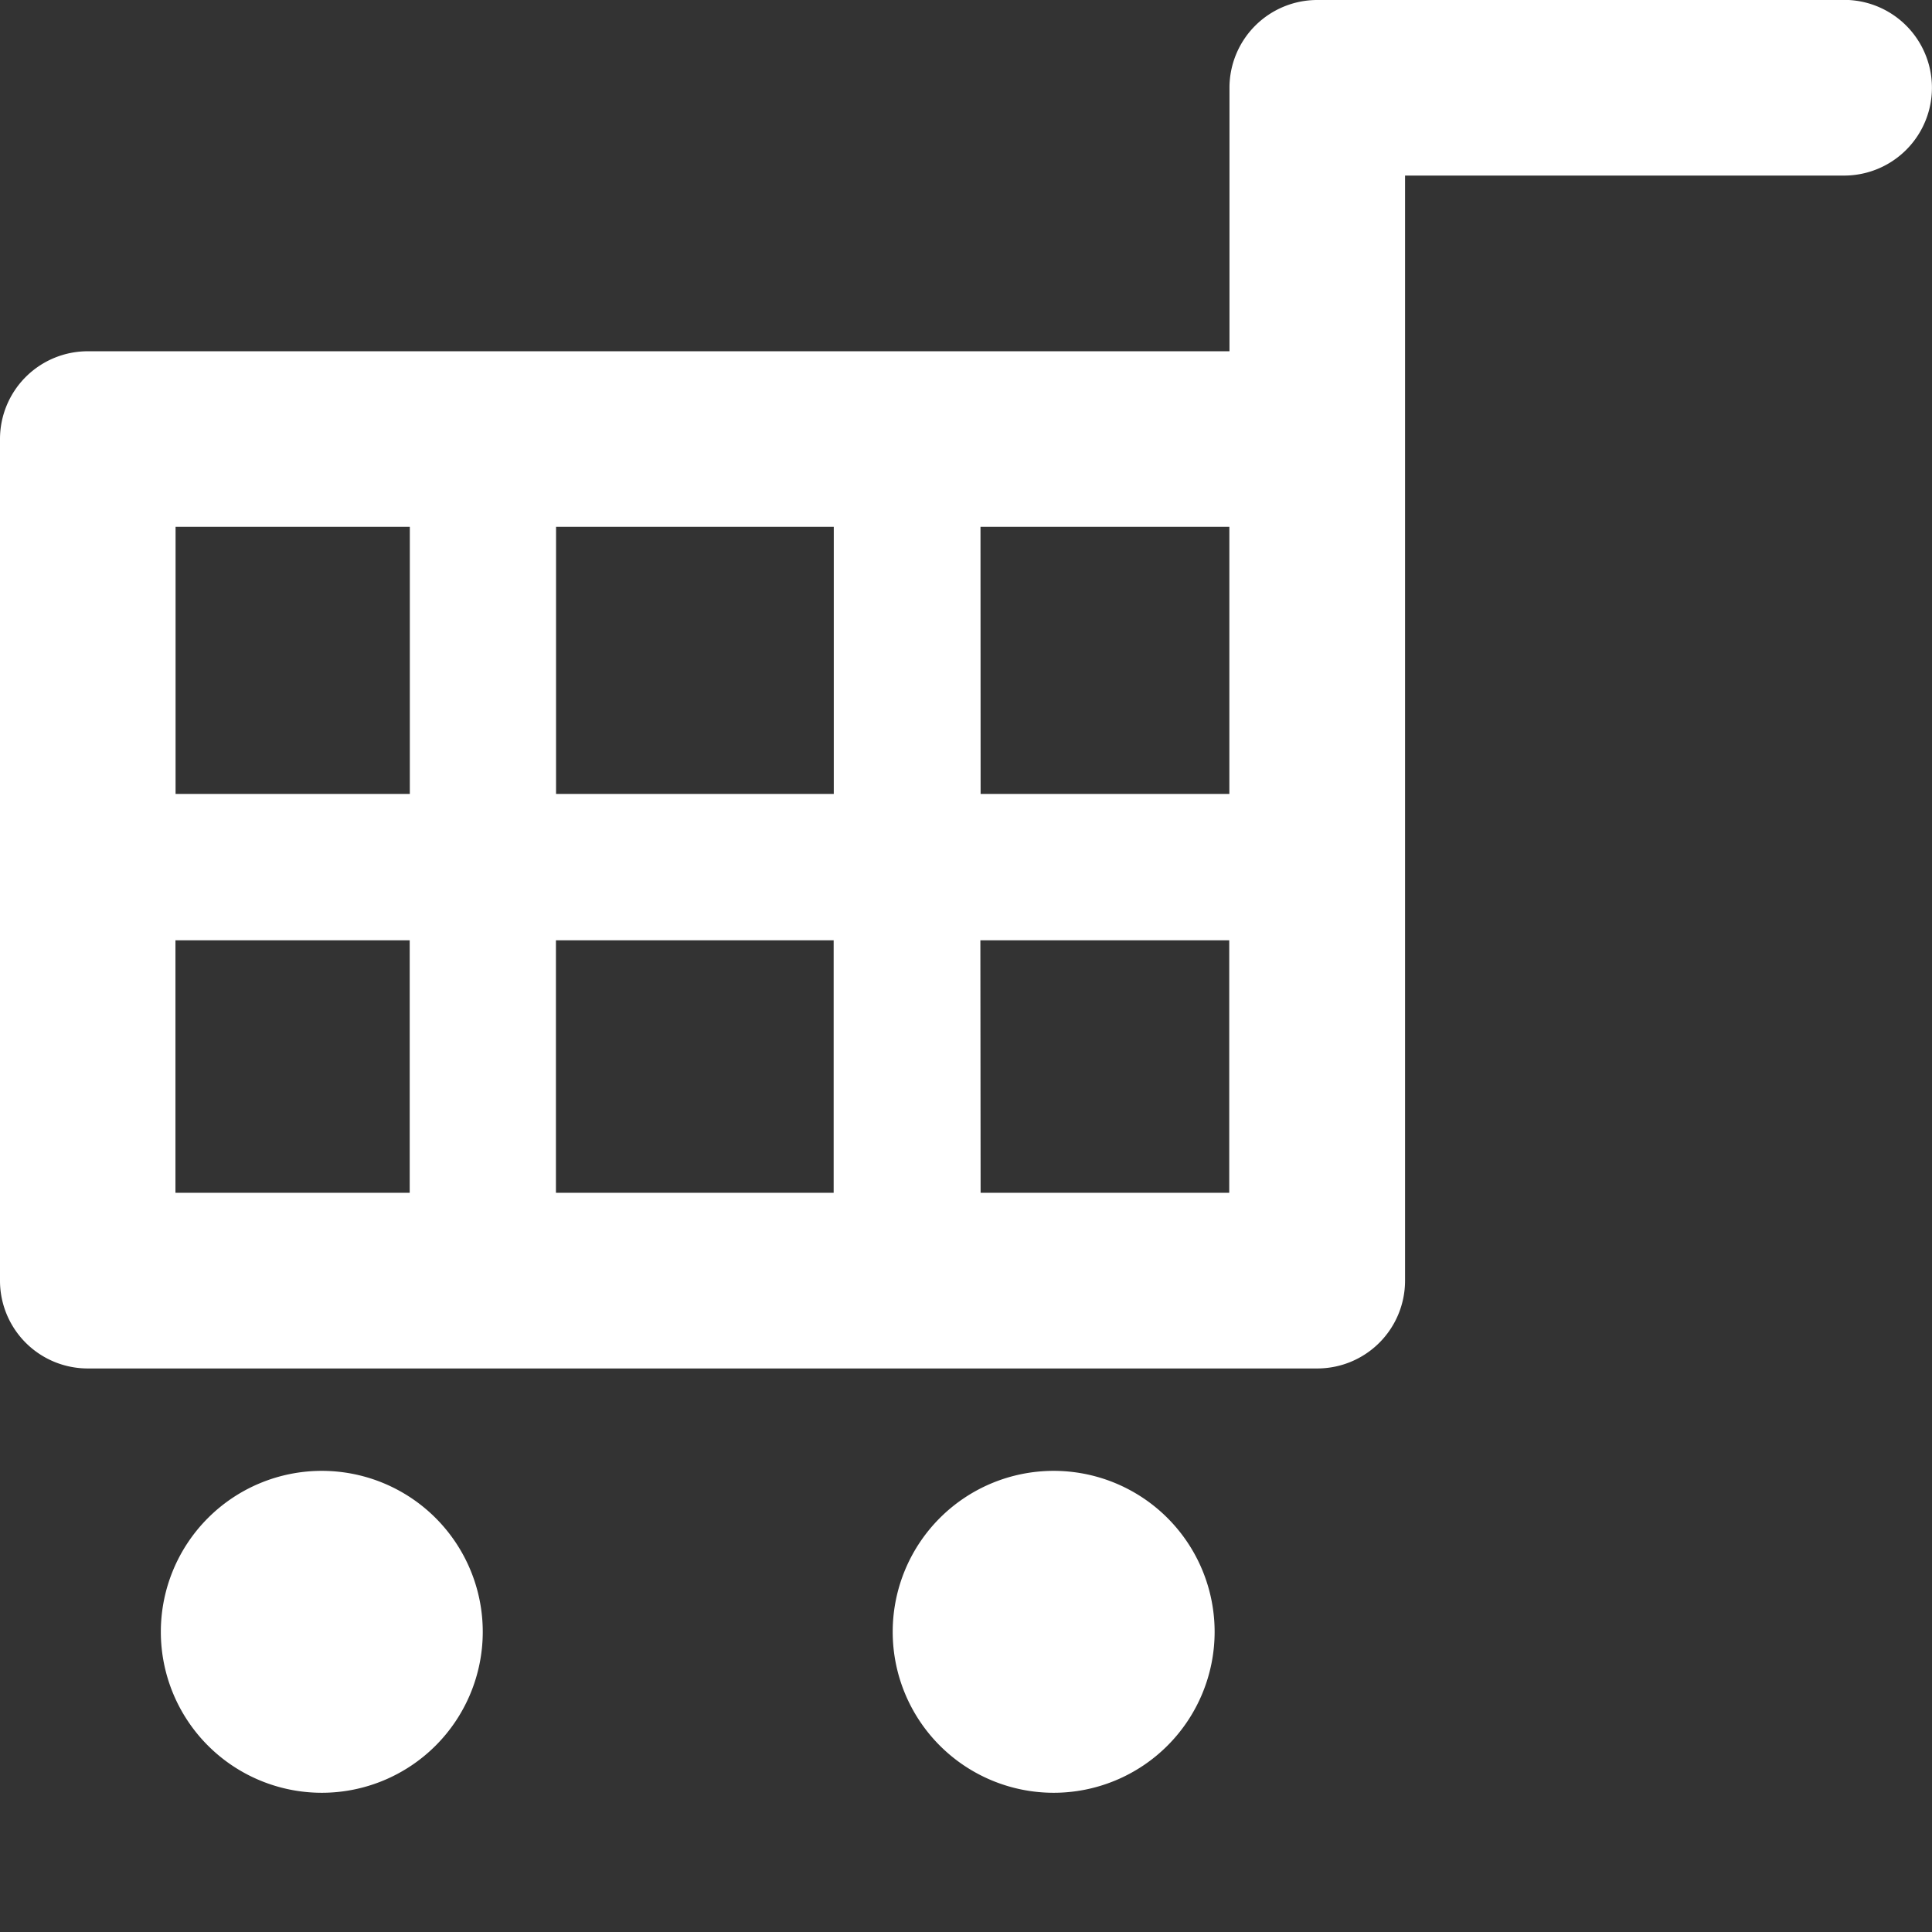 <svg xmlns="http://www.w3.org/2000/svg" width="16" height="16" viewBox="0 0 16 16"><rect x="0" y="0" width="16" height="16" fill="#333333" stroke="none"/><path d="M21.221,260.874a.727.727,0,0,0-.727.727v2.182H11.039a.727.727,0,0,0-.727.727v6.97a.727.727,0,0,0,.727.727H21.221a.727.727,0,0,0,.727-.727v-9.152h3.636a.727.727,0,1,0,0-1.455Zm-9.455,4.363h1.94v2.212h-1.94Zm3.151,0h2.3v2.212h-2.3Zm3.515,0h2.061v2.212H18.433Zm-6.667,3.424h1.94v2.091h-1.94Zm3.151,0h2.3v2.091h-2.3Zm3.515,0h2.061v2.091H18.433Zm-5.454,4.394a1.333,1.333,0,1,0,1.333,1.333,1.333,1.333,0,0,0-1.333-1.333Zm6.061,0a1.333,1.333,0,1,0,1.333,1.333,1.333,1.333,0,0,0-1.333-1.333Z" transform="translate(-10.312 -260.874)" fill="#fff"/></svg>